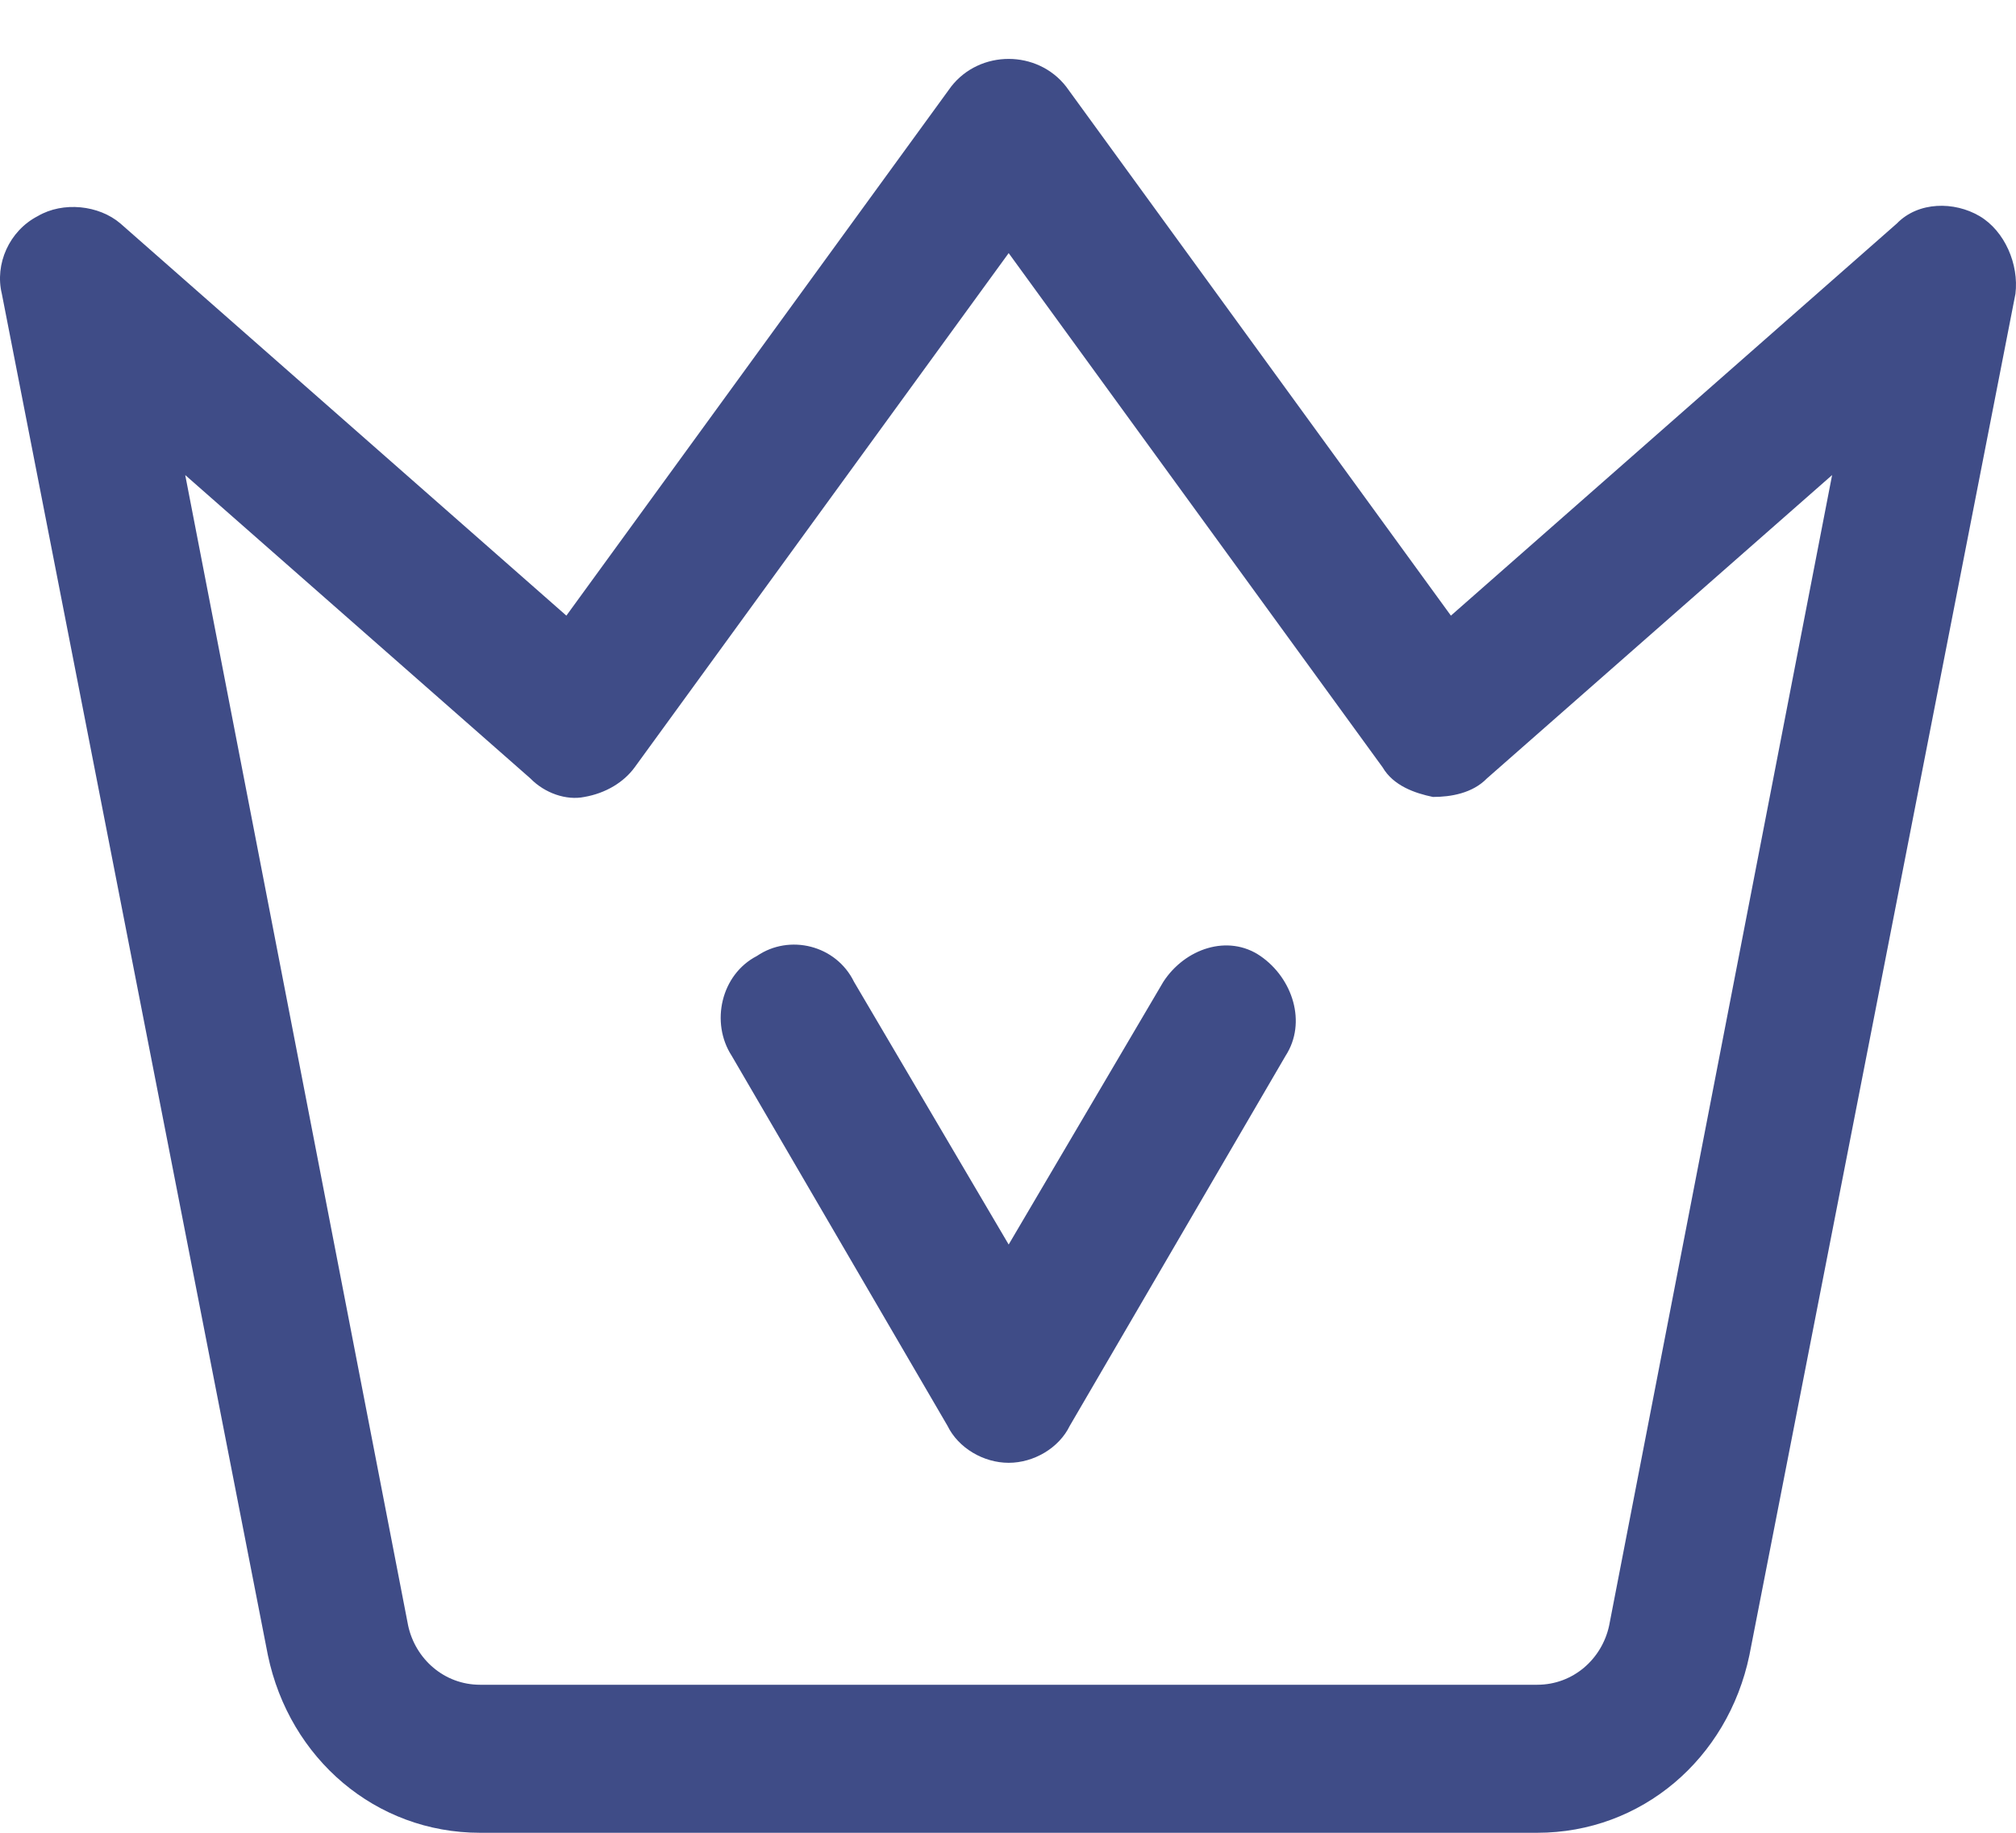 <svg 
 xmlns="http://www.w3.org/2000/svg"
 xmlns:xlink="http://www.w3.org/1999/xlink"
 width="33px" height="30px">
<path fill-rule="evenodd"  fill="rgb(63, 76, 135)"
 d="M28.636,27.093 C28.283,28.789 26.870,30.000 25.163,30.000 L7.858,30.000 C6.151,30.000 4.739,28.789 4.385,27.093 L0.030,4.809 C-0.088,4.325 0.148,3.780 0.619,3.537 C1.031,3.295 1.619,3.356 1.972,3.659 L9.271,10.077 L15.569,1.418 C16.040,0.813 16.981,0.813 17.452,1.418 L23.750,10.077 L31.049,3.659 C31.402,3.295 31.991,3.295 32.403,3.537 C32.815,3.780 33.050,4.325 32.991,4.809 L28.636,27.093 ZM24.339,12.742 C24.104,12.984 23.750,13.045 23.456,13.045 C23.162,12.984 22.809,12.863 22.632,12.560 L16.511,4.143 L10.389,12.560 C10.213,12.802 9.918,12.984 9.565,13.045 C9.271,13.105 8.918,12.984 8.682,12.742 L3.032,7.776 L6.681,26.609 C6.799,27.154 7.270,27.577 7.858,27.577 L25.163,27.577 C25.752,27.577 26.223,27.154 26.340,26.609 L29.990,7.776 L24.339,12.742 ZM17.511,23.339 C17.335,23.702 16.923,23.944 16.511,23.944 C16.099,23.944 15.687,23.702 15.510,23.339 L11.978,17.283 C11.625,16.739 11.802,15.951 12.390,15.648 C12.920,15.285 13.685,15.467 13.980,16.072 L16.511,20.371 L19.042,16.072 C19.395,15.527 20.101,15.285 20.631,15.648 C21.160,16.011 21.396,16.739 21.043,17.283 L17.511,23.339 Z"/>
</svg>